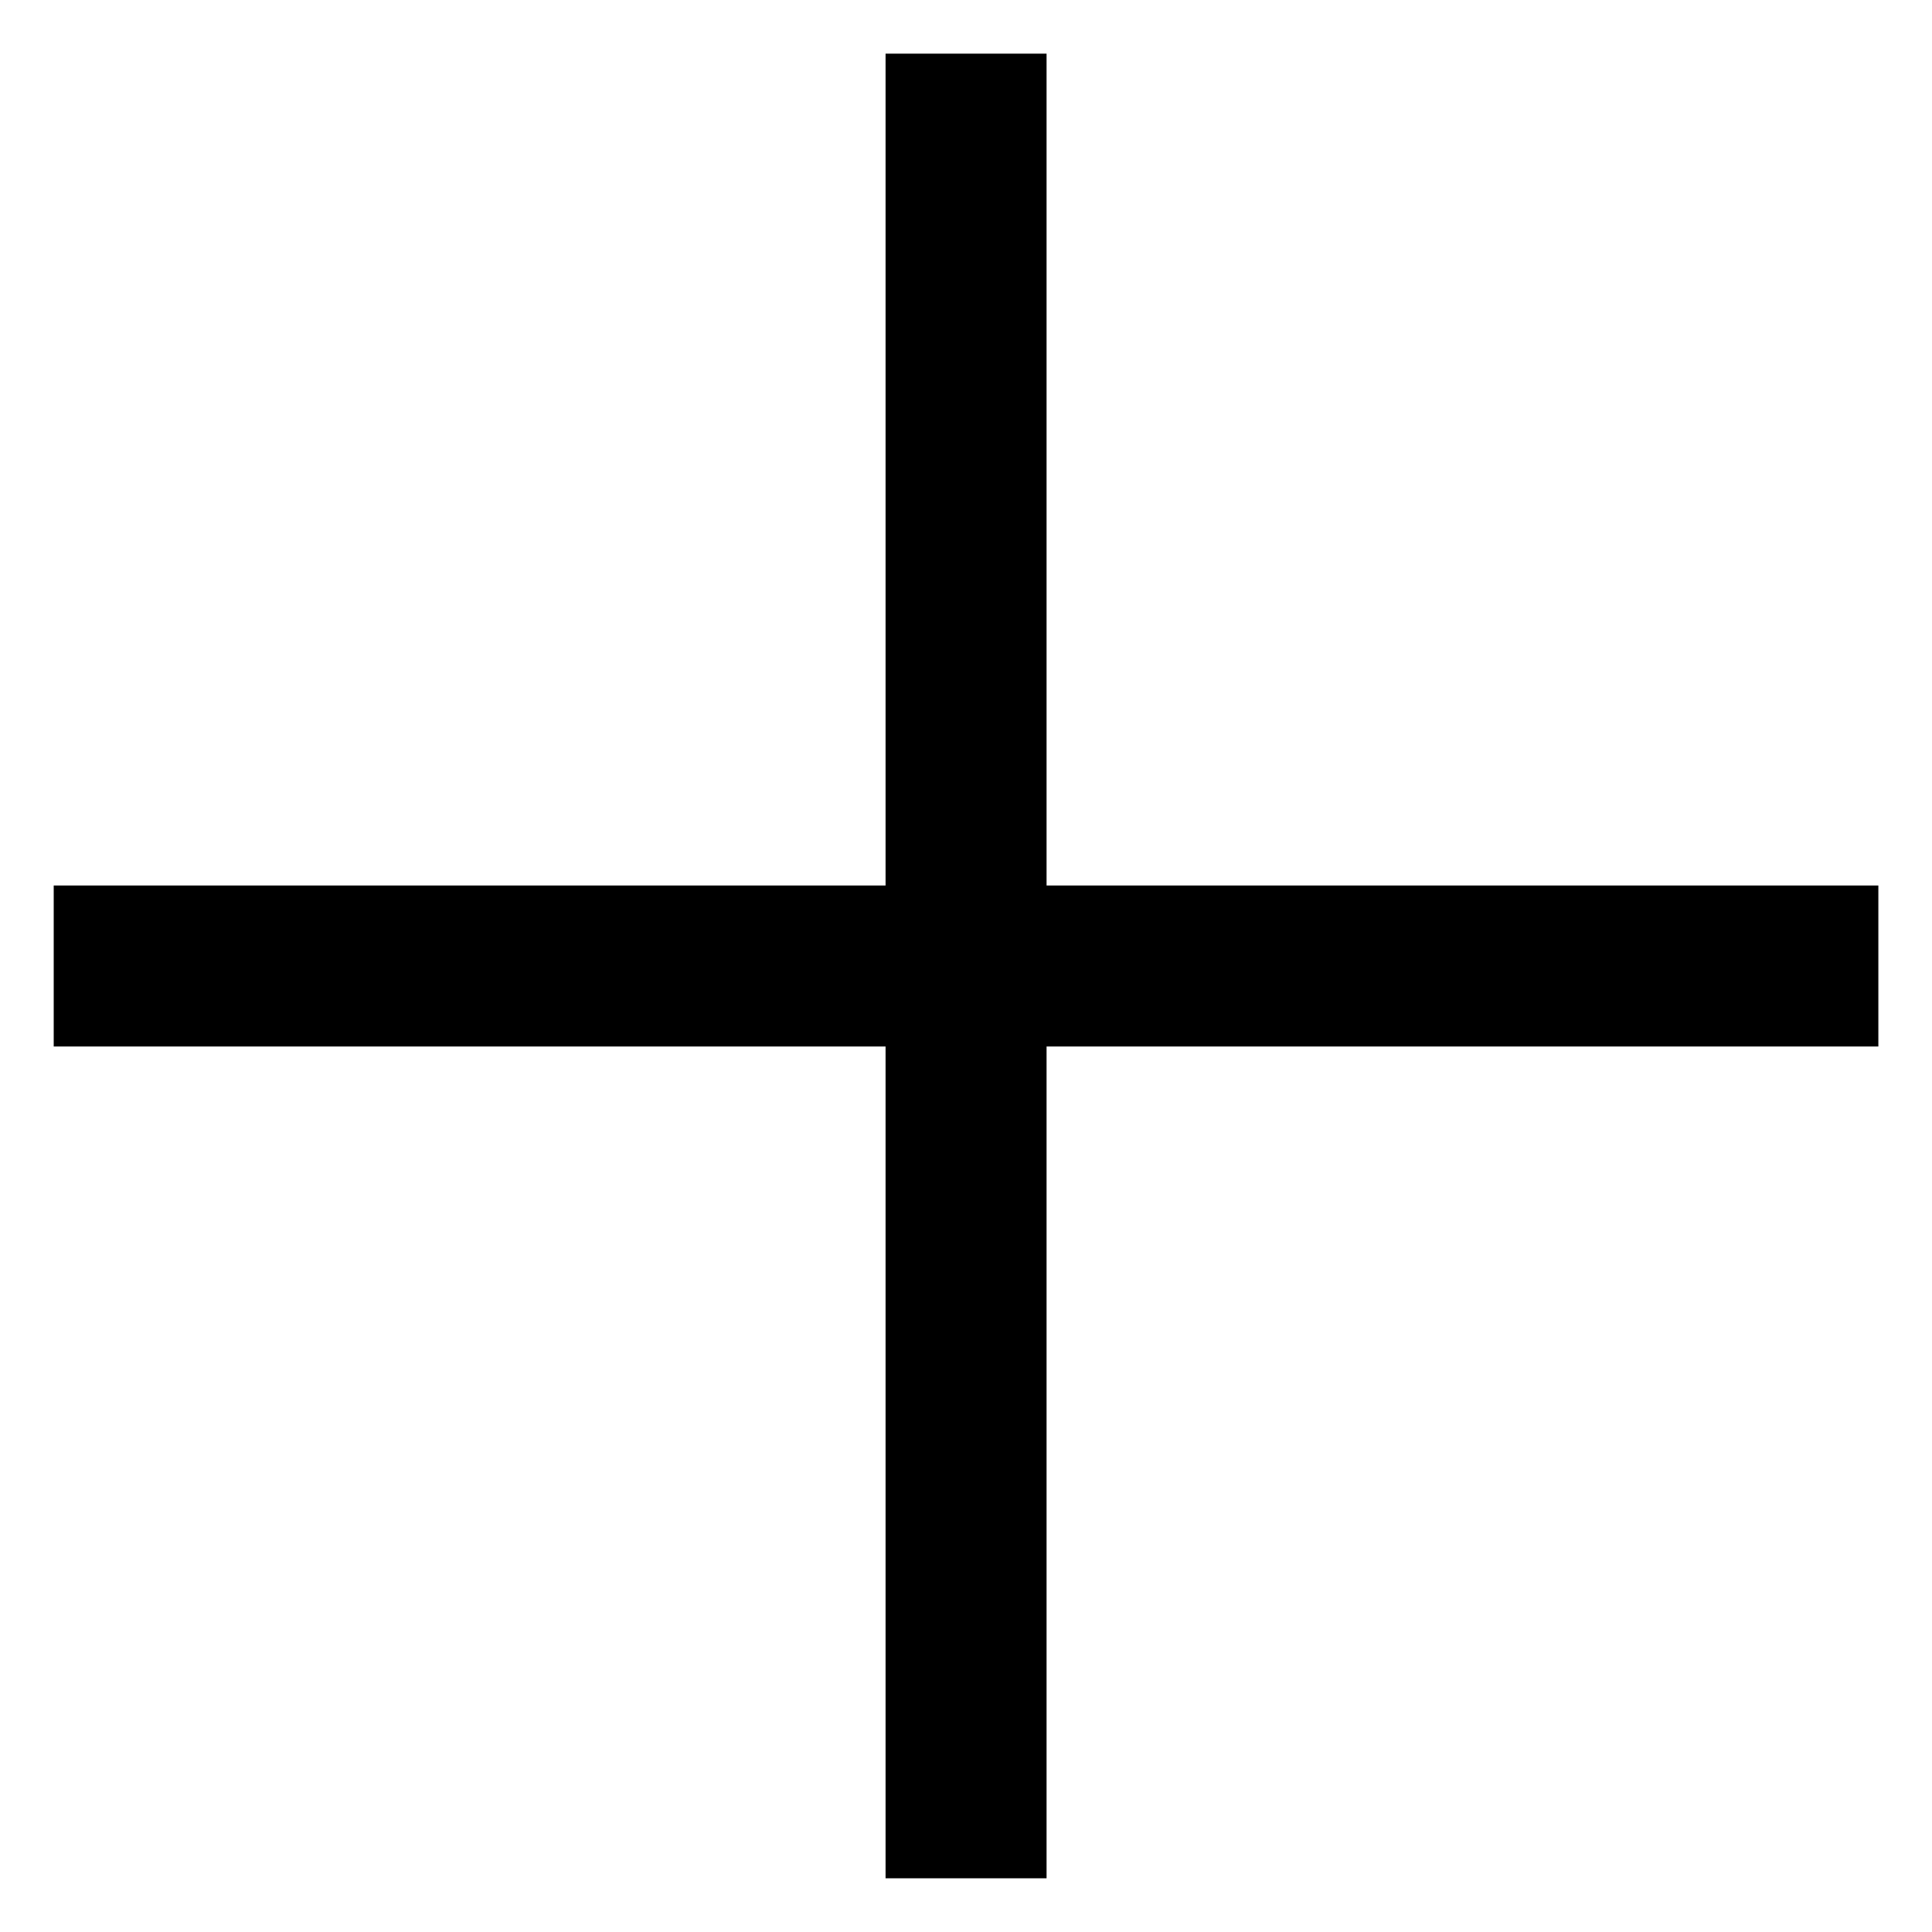 <svg width="30" height="30" viewBox="0 0 30 30" fill="none" xmlns="http://www.w3.org/2000/svg">
<path d="M13.751 29.166V16.25H0.834V13.75H13.751V0.833H16.251V13.75H29.167V16.25H16.251V29.166H13.751Z" fill="black"/>
</svg>

